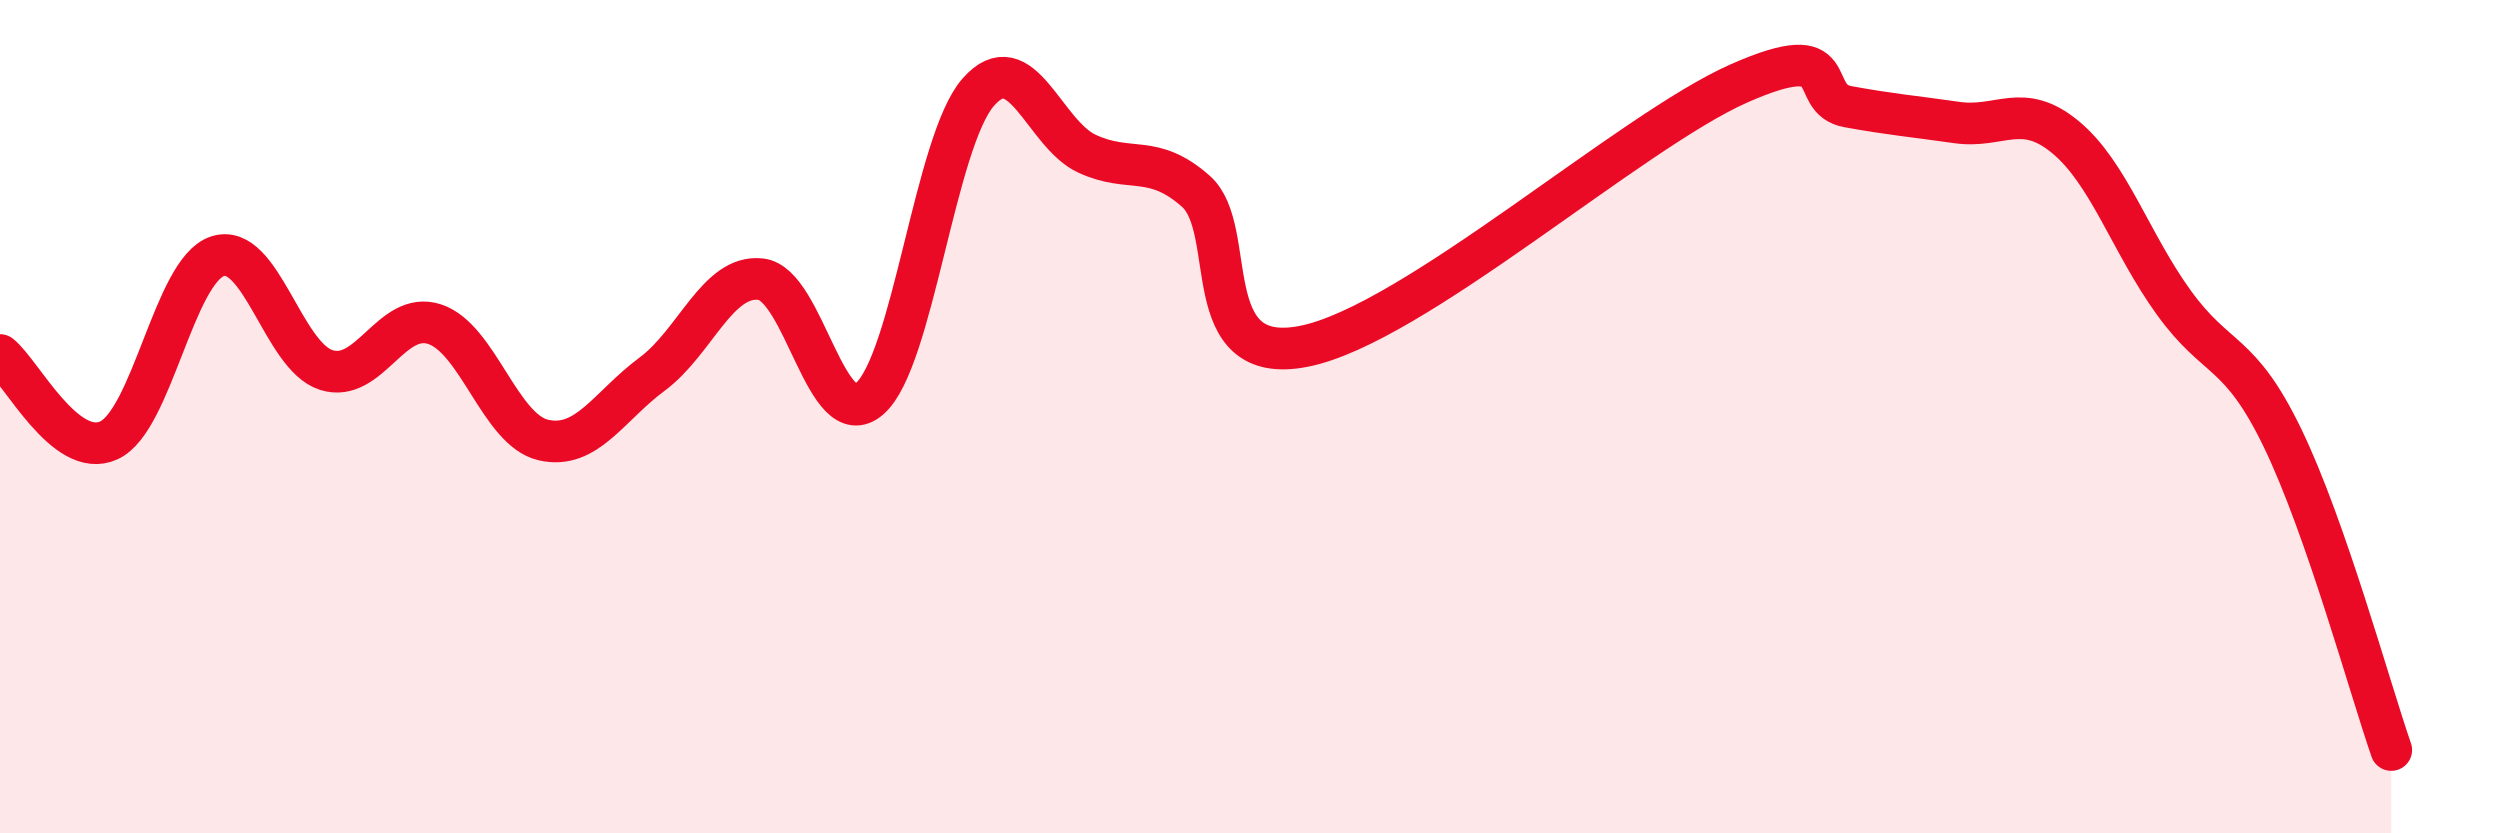 
    <svg width="60" height="20" viewBox="0 0 60 20" xmlns="http://www.w3.org/2000/svg">
      <path
        d="M 0,8.52 C 0.52,8.93 1.57,11.04 2.61,10.57 C 3.65,10.1 4.18,6.49 5.22,6.15 C 6.26,5.81 6.79,8.55 7.83,8.88 C 8.87,9.21 9.39,7.44 10.43,7.78 C 11.47,8.12 12,10.32 13.04,10.56 C 14.08,10.8 14.61,9.75 15.65,8.98 C 16.69,8.21 17.22,6.58 18.26,6.7 C 19.3,6.82 19.83,10.47 20.87,9.57 C 21.91,8.67 22.44,3.39 23.48,2.21 C 24.52,1.03 25.05,3.21 26.09,3.69 C 27.13,4.17 27.66,3.67 28.7,4.59 C 29.74,5.51 28.69,8.83 31.3,8.31 C 33.91,7.79 39.13,3.15 41.74,2 C 44.35,0.85 43.31,2.37 44.35,2.56 C 45.39,2.75 45.92,2.79 46.96,2.94 C 48,3.09 48.53,2.43 49.57,3.29 C 50.61,4.15 51.13,5.82 52.17,7.26 C 53.21,8.7 53.74,8.36 54.78,10.51 C 55.82,12.66 56.87,16.5 57.39,18L57.39 20L0 20Z"
        fill="#EB0A25"
        opacity="0.1"
        stroke-linecap="round"
        stroke-linejoin="round"
      />
      <path
        d="M 0,8.52 C 0.52,8.93 1.57,11.04 2.61,10.57 C 3.65,10.1 4.18,6.49 5.22,6.15 C 6.26,5.81 6.79,8.55 7.83,8.88 C 8.87,9.21 9.39,7.44 10.43,7.78 C 11.47,8.12 12,10.32 13.04,10.56 C 14.08,10.8 14.61,9.75 15.65,8.98 C 16.69,8.21 17.22,6.58 18.26,6.7 C 19.3,6.82 19.83,10.47 20.87,9.57 C 21.91,8.67 22.44,3.39 23.48,2.21 C 24.52,1.03 25.05,3.21 26.09,3.69 C 27.13,4.17 27.66,3.67 28.7,4.59 C 29.74,5.51 28.69,8.83 31.3,8.31 C 33.91,7.79 39.13,3.15 41.74,2 C 44.35,0.85 43.31,2.37 44.35,2.56 C 45.39,2.75 45.92,2.79 46.96,2.94 C 48,3.09 48.53,2.43 49.57,3.29 C 50.61,4.15 51.13,5.82 52.17,7.26 C 53.21,8.7 53.74,8.36 54.78,10.51 C 55.82,12.66 56.87,16.5 57.39,18"
        stroke="#EB0A25"
        stroke-width="1"
        fill="none"
        stroke-linecap="round"
        stroke-linejoin="round"
      />
    </svg>
  